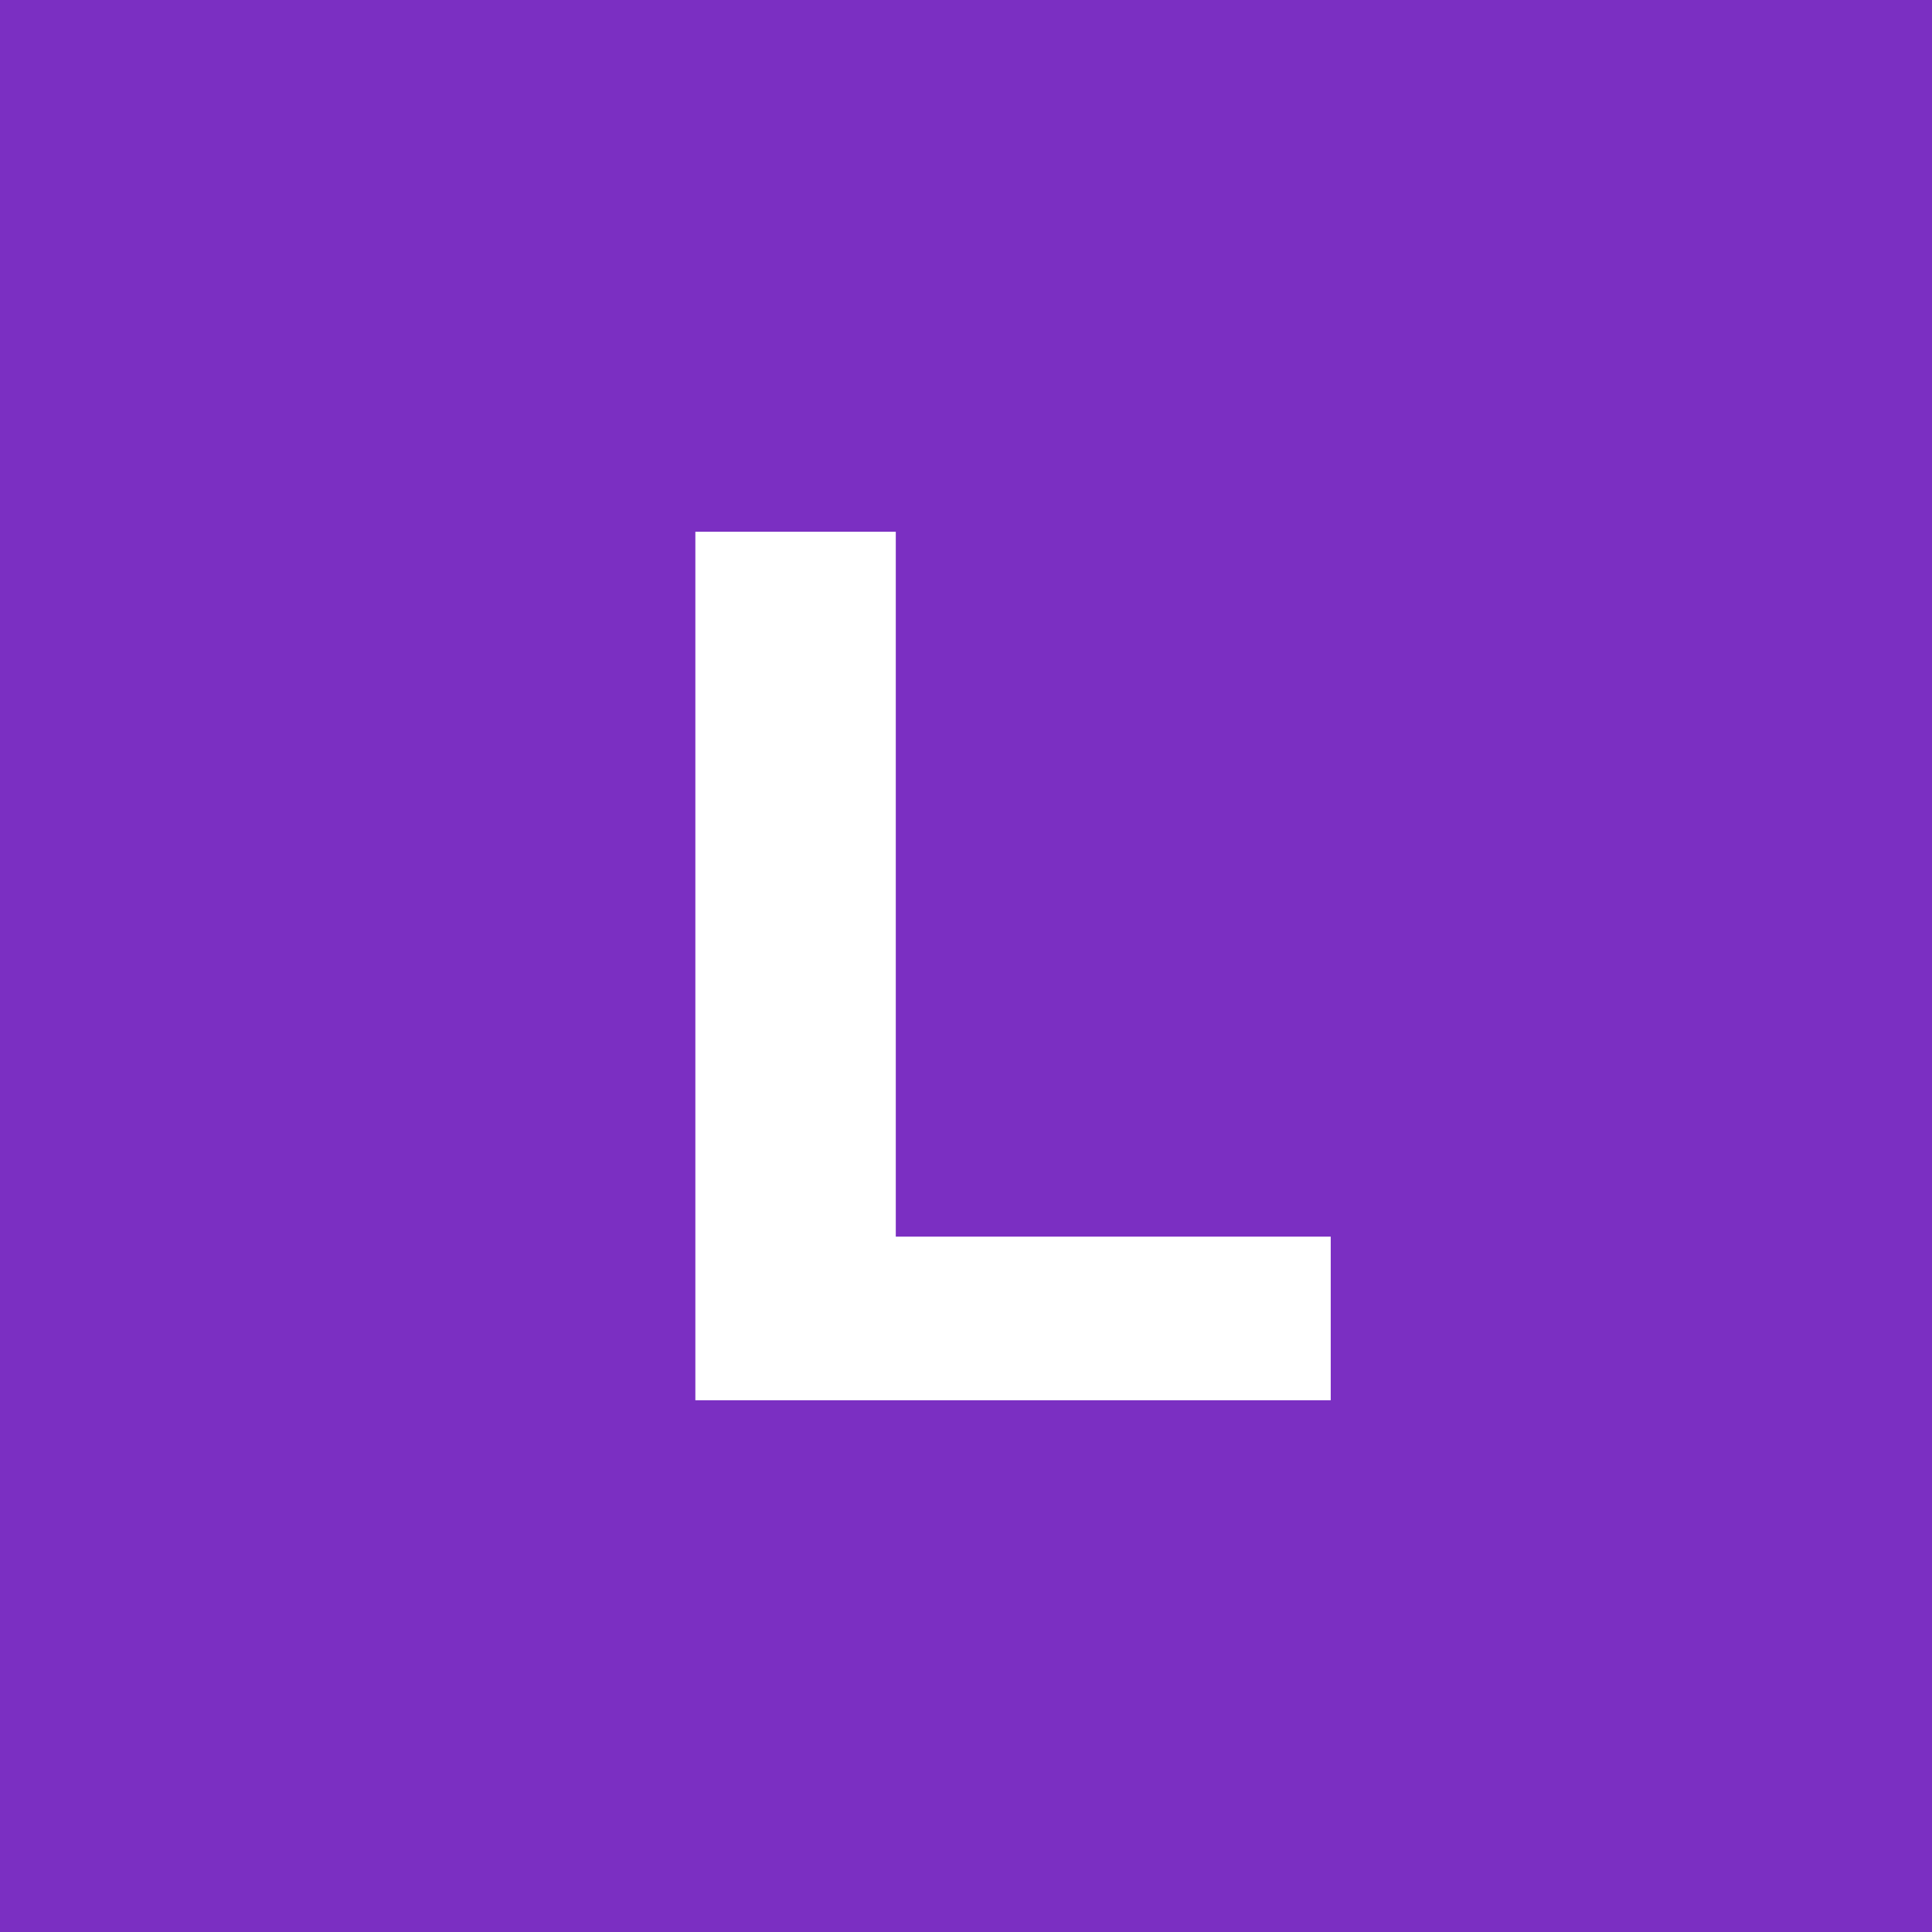 <?xml version="1.0" encoding="utf-8"?>
<!-- Generator: Adobe Illustrator 25.0.0, SVG Export Plug-In . SVG Version: 6.00 Build 0)  -->
<svg version="1.1" id="Calque_1" xmlns="http://www.w3.org/2000/svg" xmlns:xlink="http://www.w3.org/1999/xlink" x="0px" y="0px"
	 viewBox="0 0 141.7 141.7" style="enable-background:new 0 0 141.7 141.7;" xml:space="preserve">
<style type="text/css">
	.st0{fill:#7B2FC2;}
	.st1{fill:#FFFFFF;}
</style>
<rect x="-8" y="-7" class="st0" width="157.5" height="157.5"/>
<path class="st1" d="M51,39h14.7v51.7h31.9v12H51V39z"/>
</svg>
